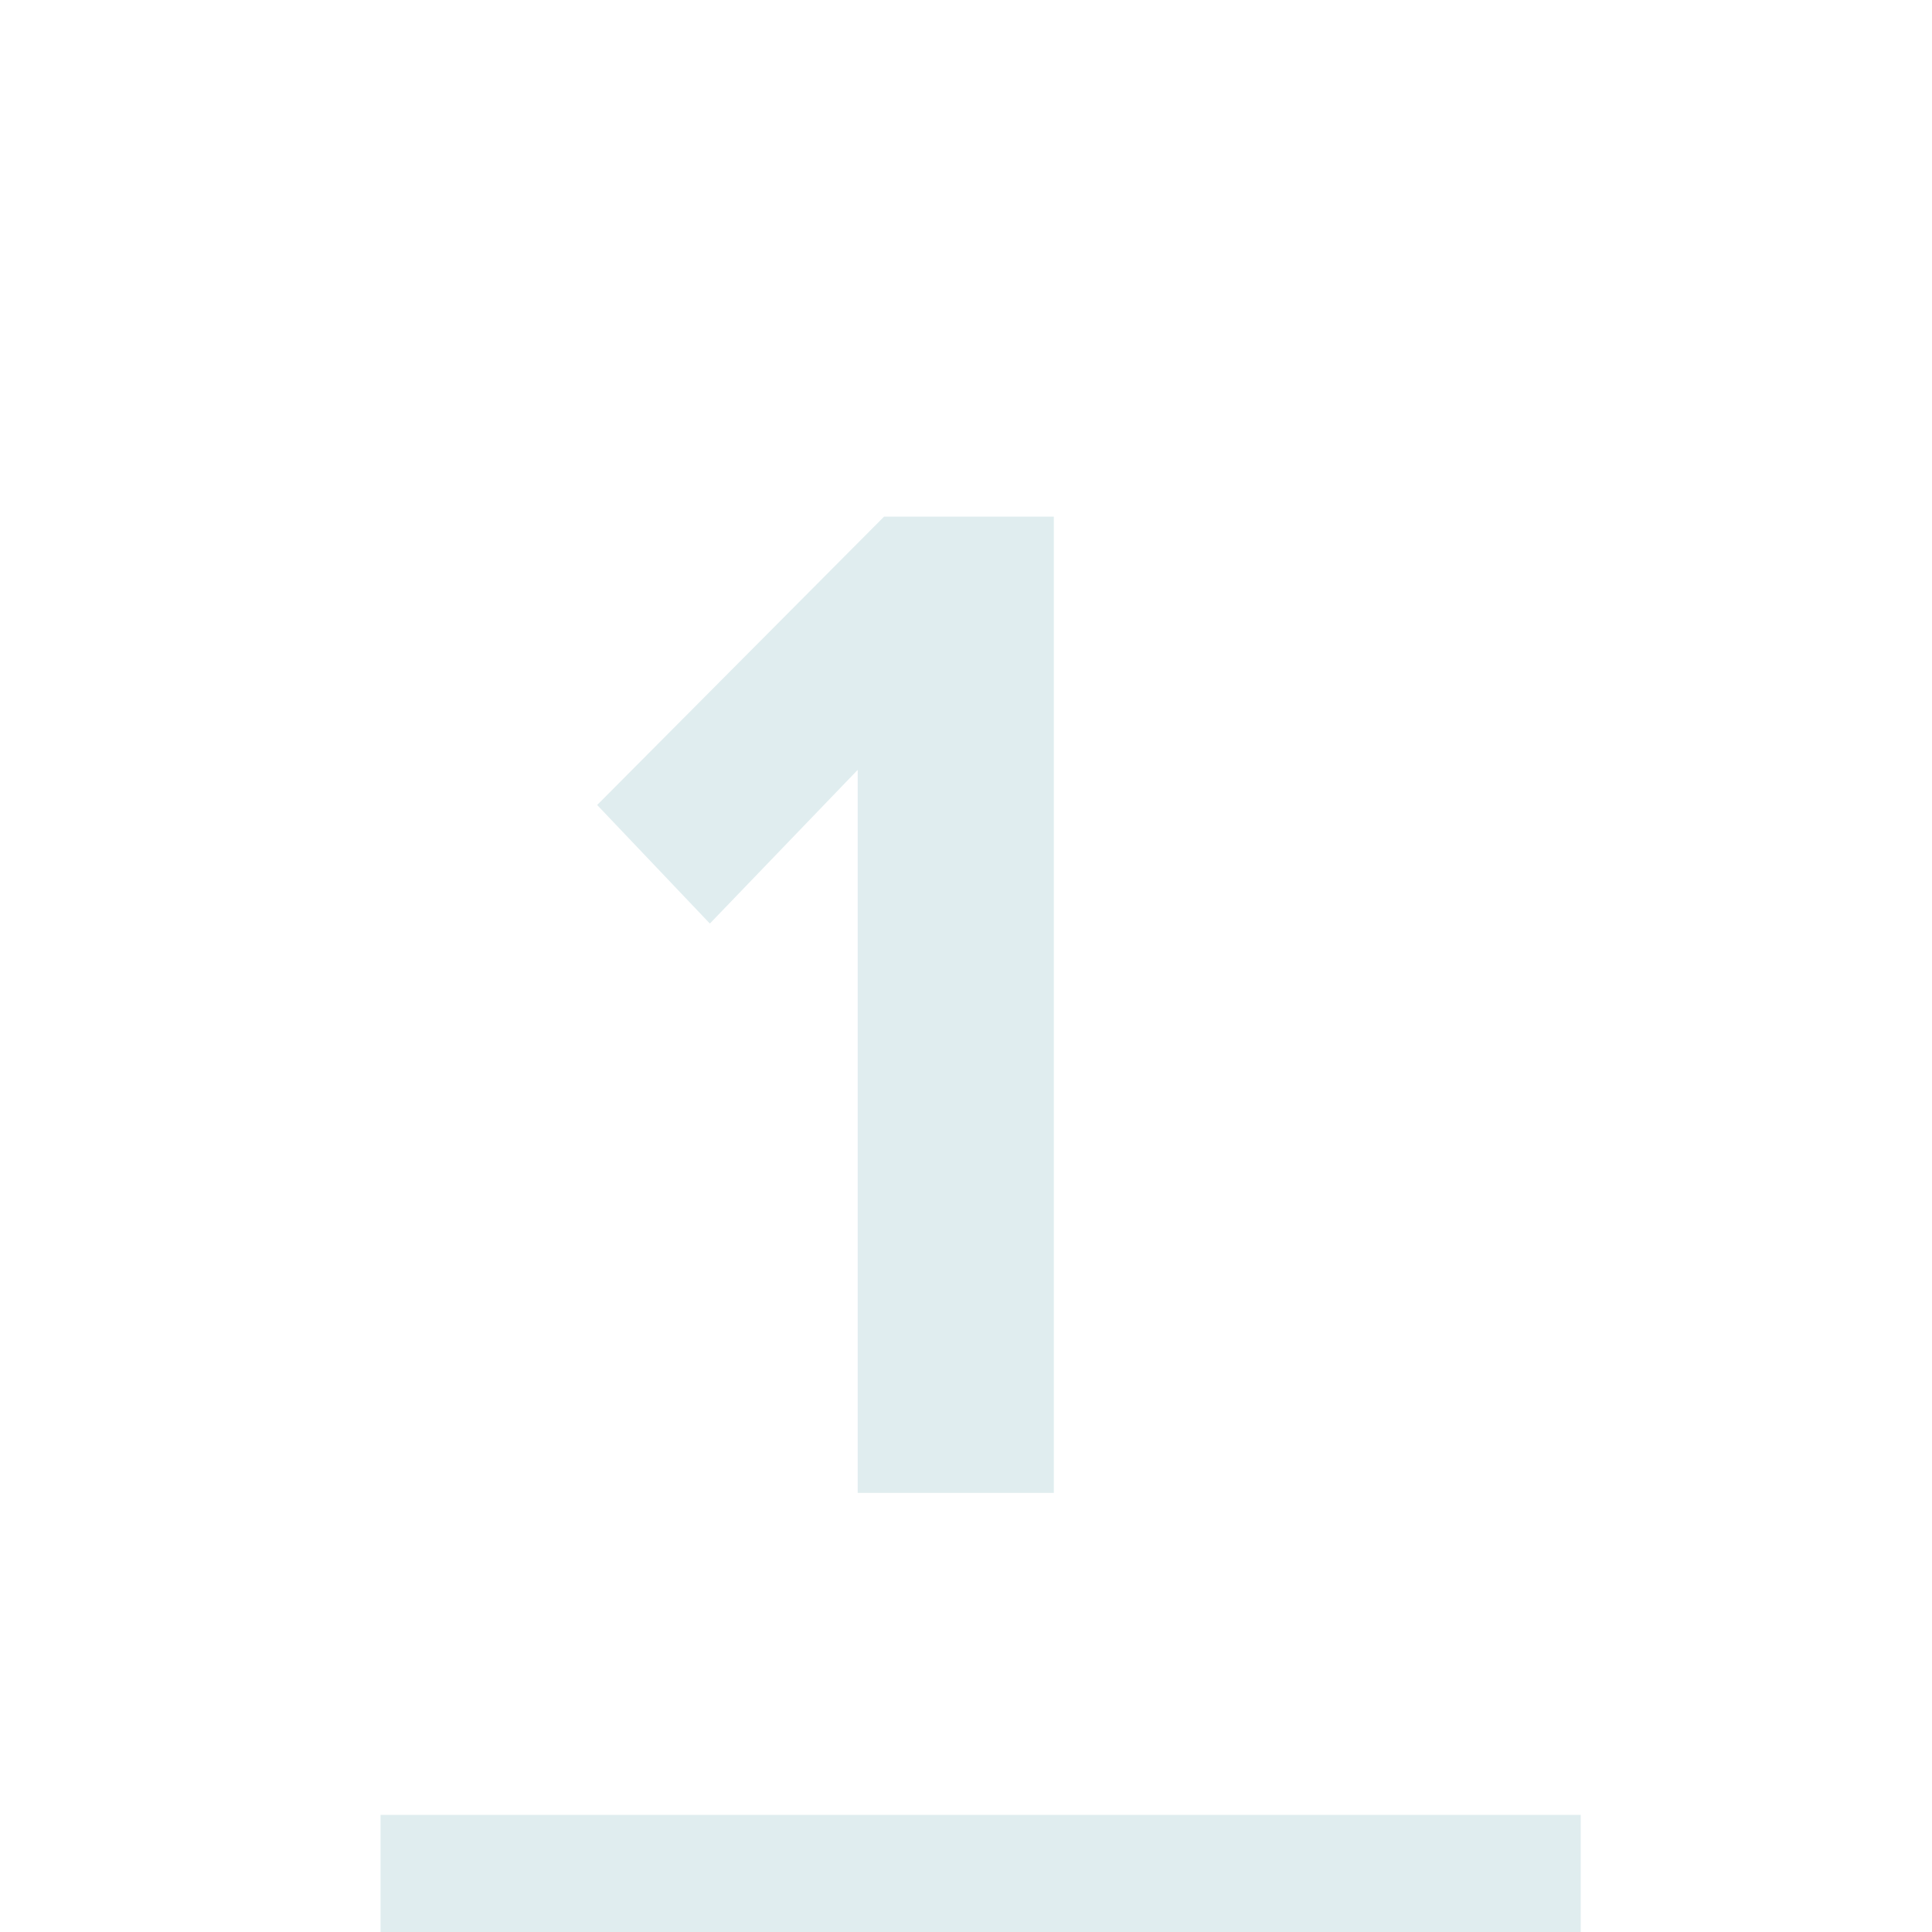 <svg xmlns="http://www.w3.org/2000/svg" width="66" height="66" viewBox="0 0 66 66">
    <g fill="none" fill-rule="evenodd">
        <path fill="#FFF" fill-rule="nonzero" d="M0 0H66V66H0z"/>
        <path fill="#e0edef" d="M29.3 51L29.3 26.3 24.25 31.55 20.4 27.5 30.2 17.65 36 17.65 36 51zM13 62H54V66H13z"/>
    </g>
</svg>
